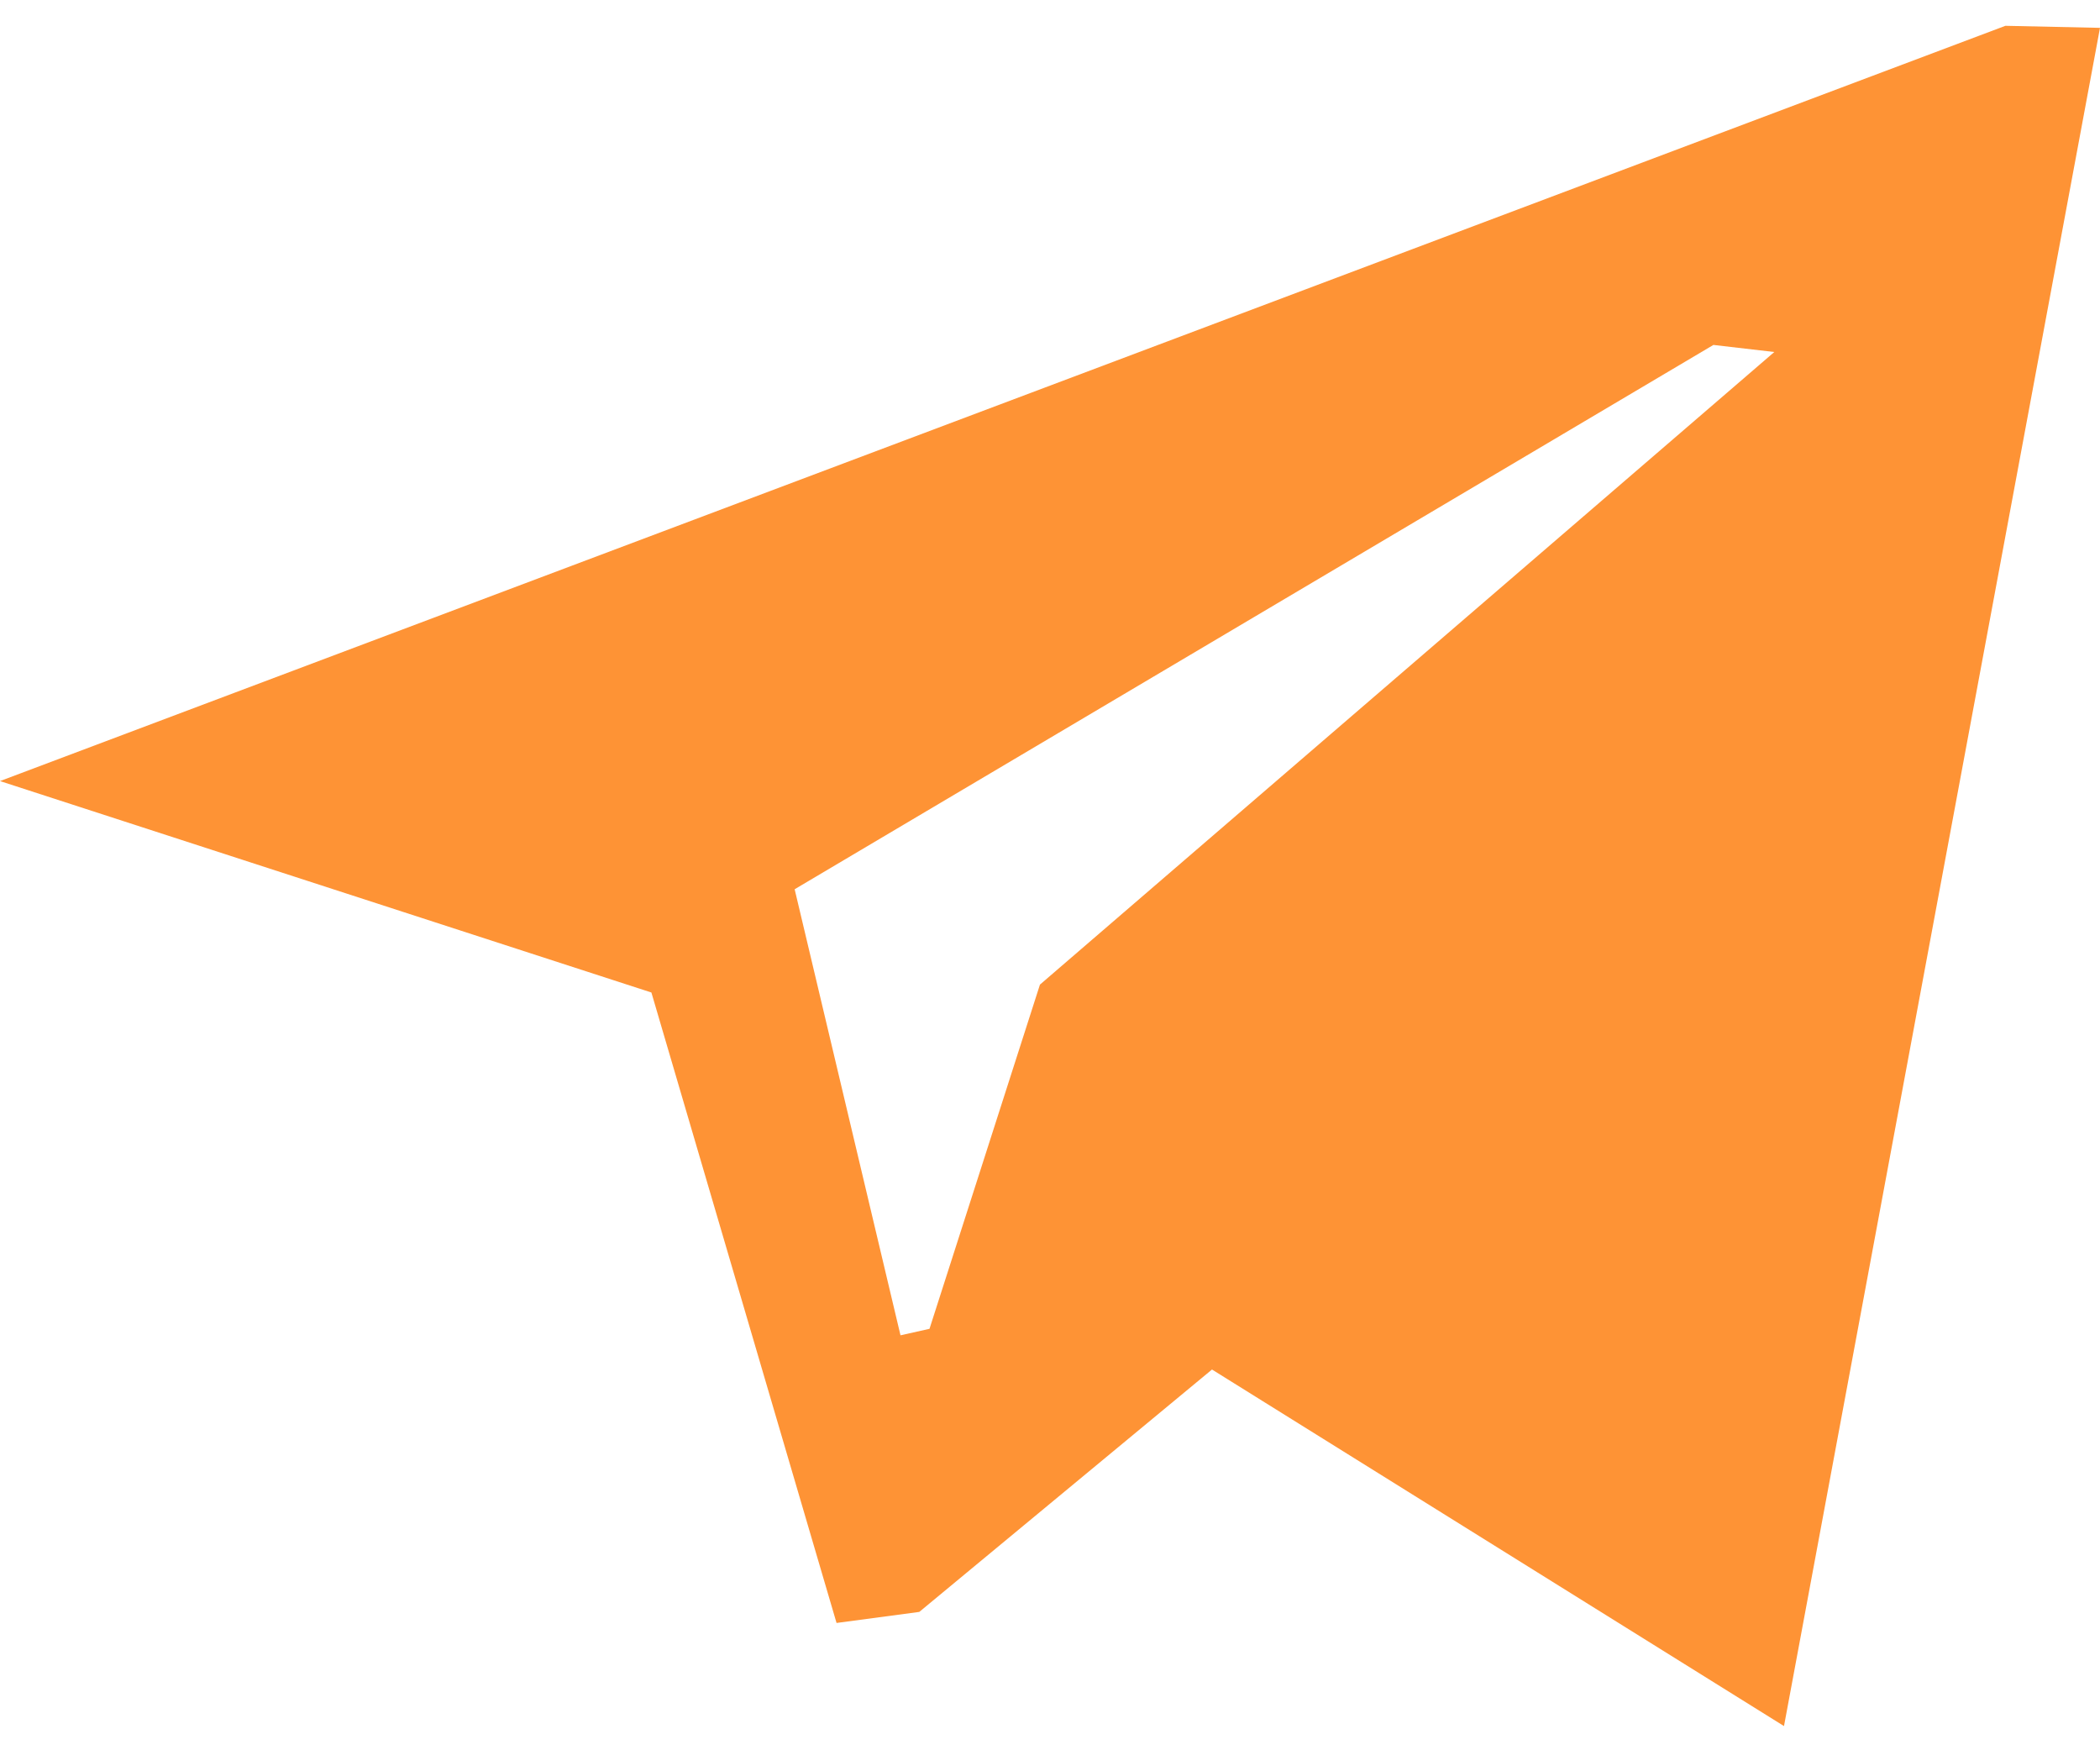 <svg width="42" height="35" fill="none" xmlns="http://www.w3.org/2000/svg"><path fill-rule="evenodd" clip-rule="evenodd" d="m24.24 27.386-5.854 4.847-1.655.221-3.703-12.607L0 15.619 40.108.516 42 .557l-6.32 33.959-11.44-7.13Zm10.031-20.49L15.893 17.782l2.117 8.92.58-.13 2.209-6.883 14.687-12.65-1.215-.141Z" fill="#FE9335"/></svg>